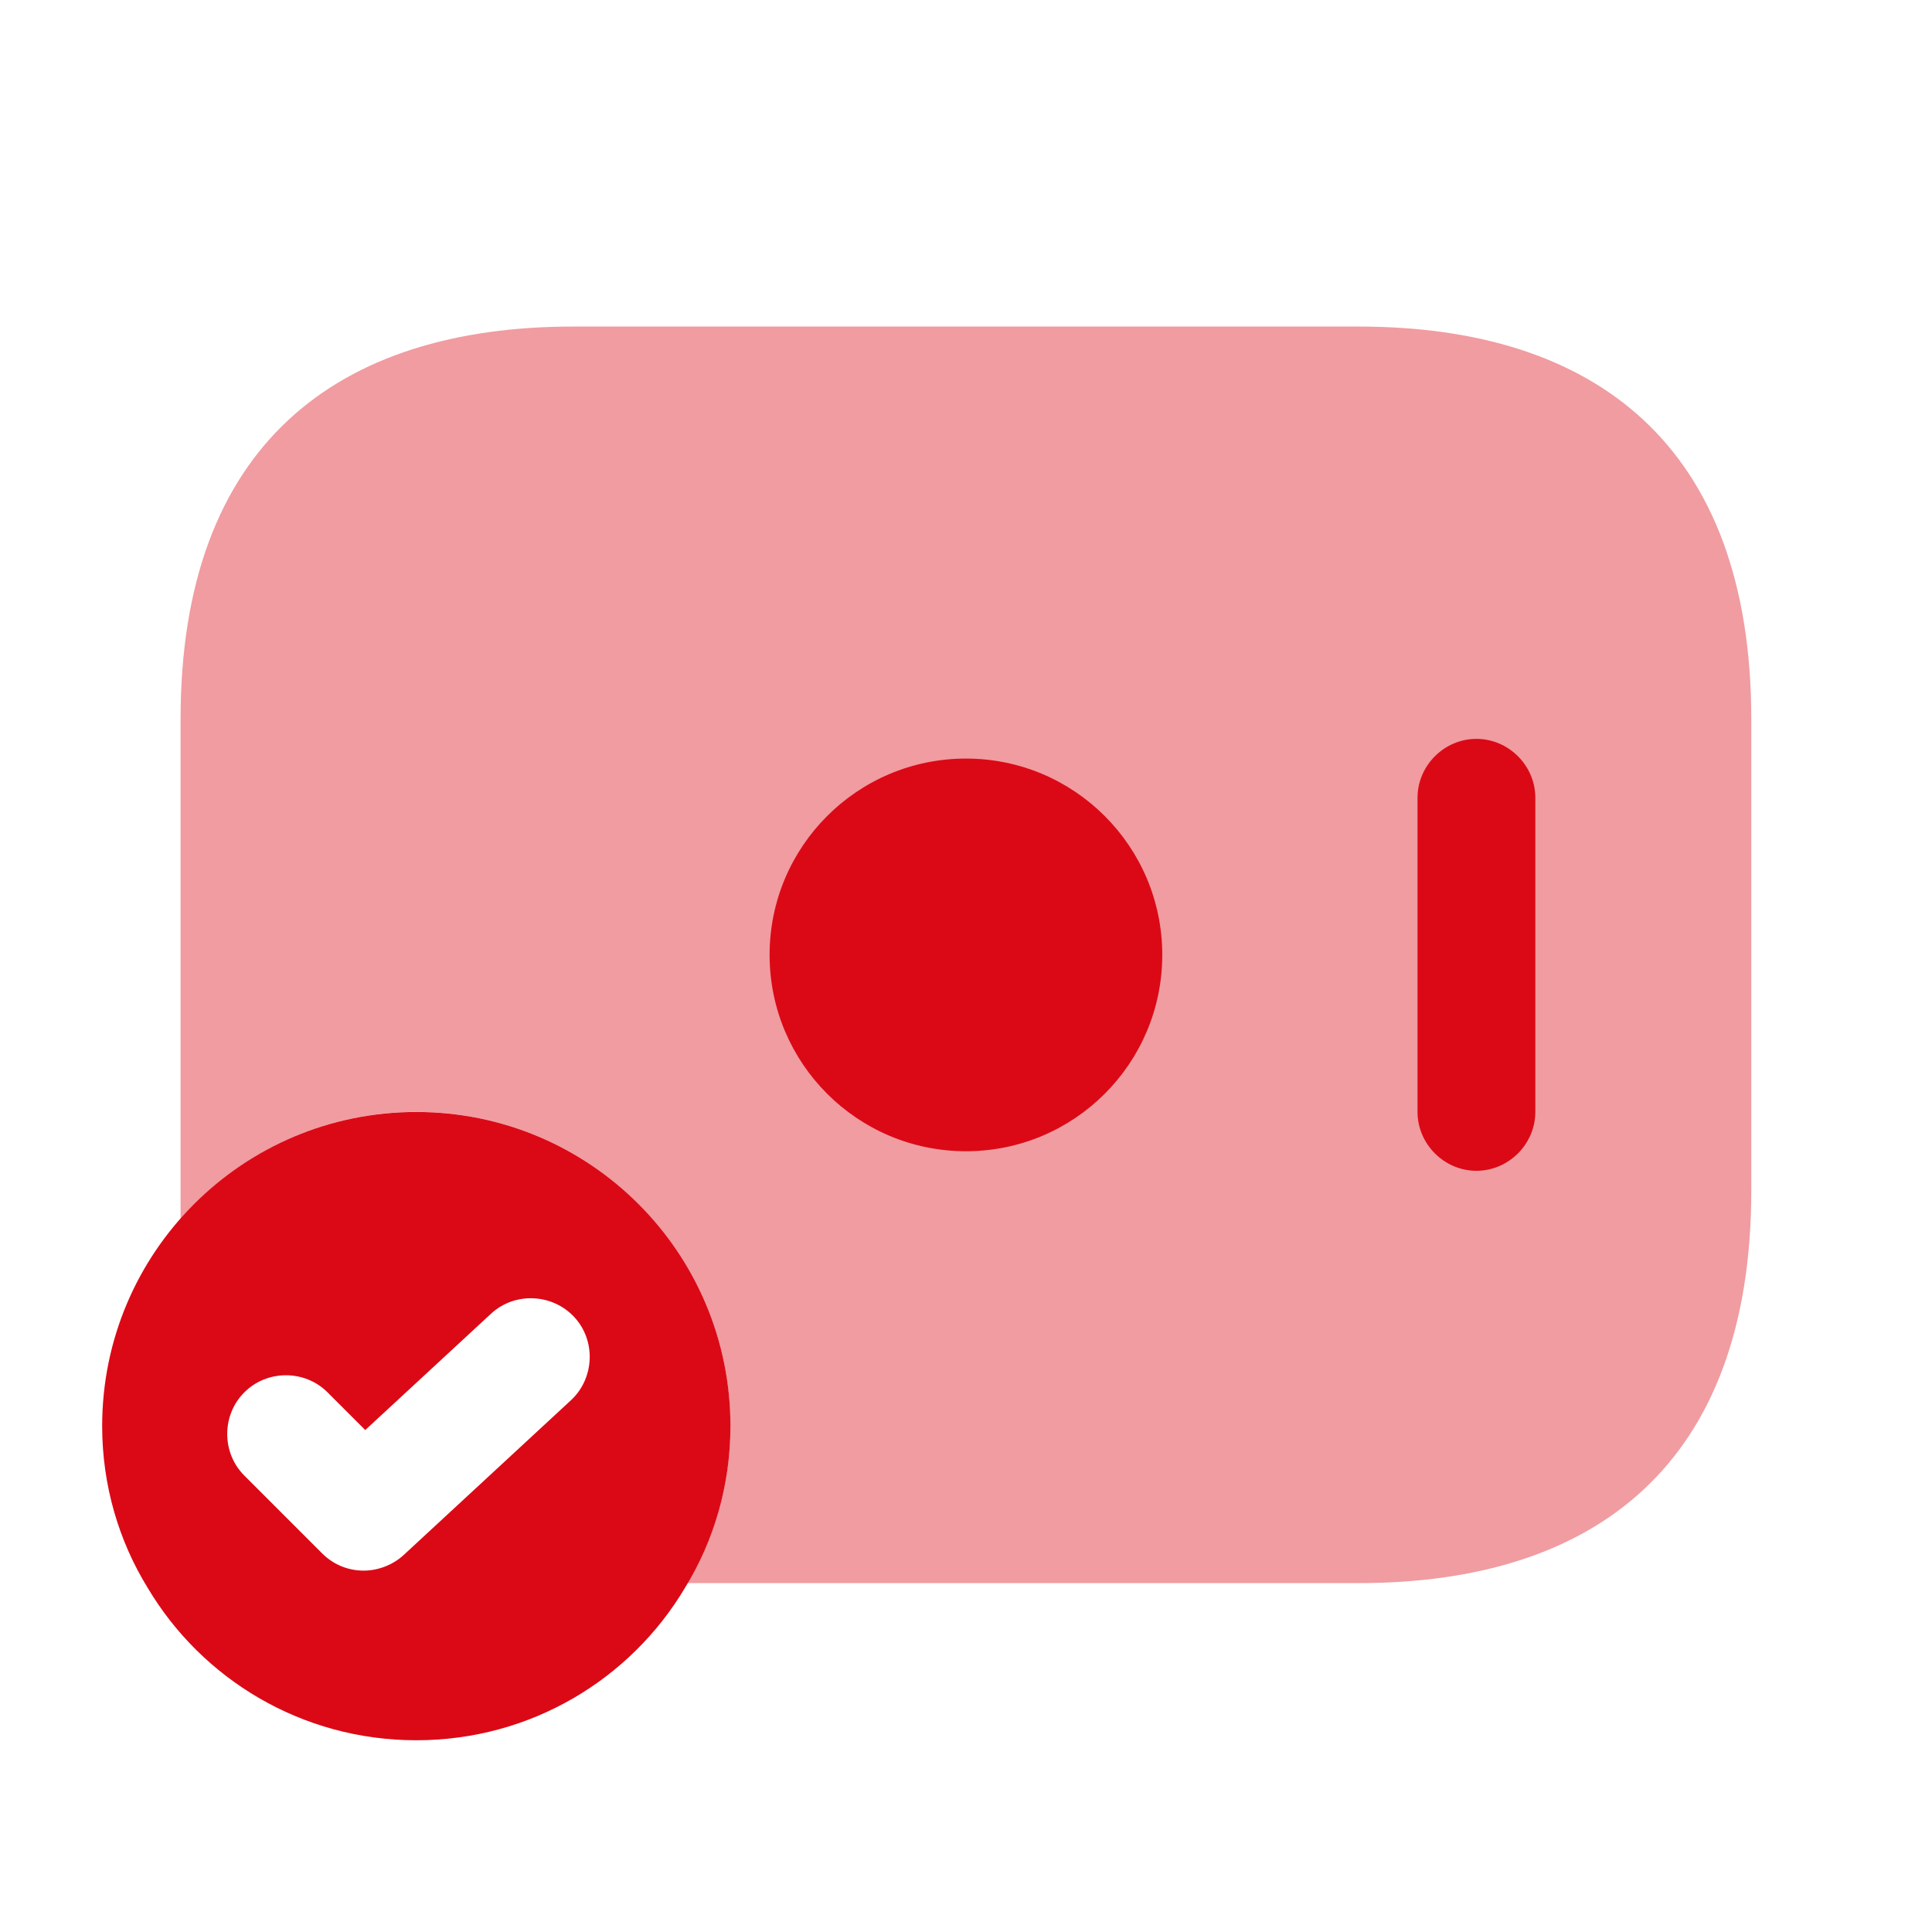 <svg width="41" height="41" viewBox="0 0 41 41" fill="none" xmlns="http://www.w3.org/2000/svg">
<path opacity="0.4" d="M37.165 15.263V25.263C37.165 31.096 33.832 33.596 28.832 33.596H14.582C15.165 32.613 15.499 31.48 15.499 30.263C15.499 26.58 12.515 23.596 8.832 23.596C6.832 23.596 5.049 24.48 3.832 25.863V15.263C3.832 9.43 7.165 6.93 12.165 6.93H28.832C33.832 6.93 37.165 9.43 37.165 15.263Z" fill="#DB0916"/>
<path d="M20.499 24.431C22.8 24.431 24.665 22.566 24.665 20.264C24.665 17.963 22.8 16.098 20.499 16.098C18.198 16.098 16.332 17.963 16.332 20.264C16.332 22.566 18.198 24.431 20.499 24.431Z" fill="#DB0916"/>
<path d="M31.332 24.846C30.649 24.846 30.082 24.28 30.082 23.596V16.93C30.082 16.246 30.649 15.68 31.332 15.68C32.015 15.68 32.582 16.246 32.582 16.93V23.596C32.582 24.28 32.015 24.846 31.332 24.846Z" fill="#DB0916"/>
<path d="M8.835 23.598C5.151 23.598 2.168 26.581 2.168 30.264C2.168 31.514 2.518 32.698 3.135 33.698C4.285 35.631 6.401 36.931 8.835 36.931C11.268 36.931 13.385 35.631 14.535 33.698C15.151 32.698 15.501 31.514 15.501 30.264C15.501 26.581 12.518 23.598 8.835 23.598ZM12.118 29.714L8.568 32.998C8.335 33.214 8.018 33.331 7.718 33.331C7.401 33.331 7.085 33.214 6.835 32.964L5.185 31.314C4.701 30.831 4.701 30.031 5.185 29.548C5.668 29.064 6.468 29.064 6.951 29.548L7.751 30.348L10.418 27.881C10.918 27.414 11.718 27.448 12.185 27.948C12.651 28.448 12.618 29.248 12.118 29.714Z" fill="#DB0916"/>
</svg>
